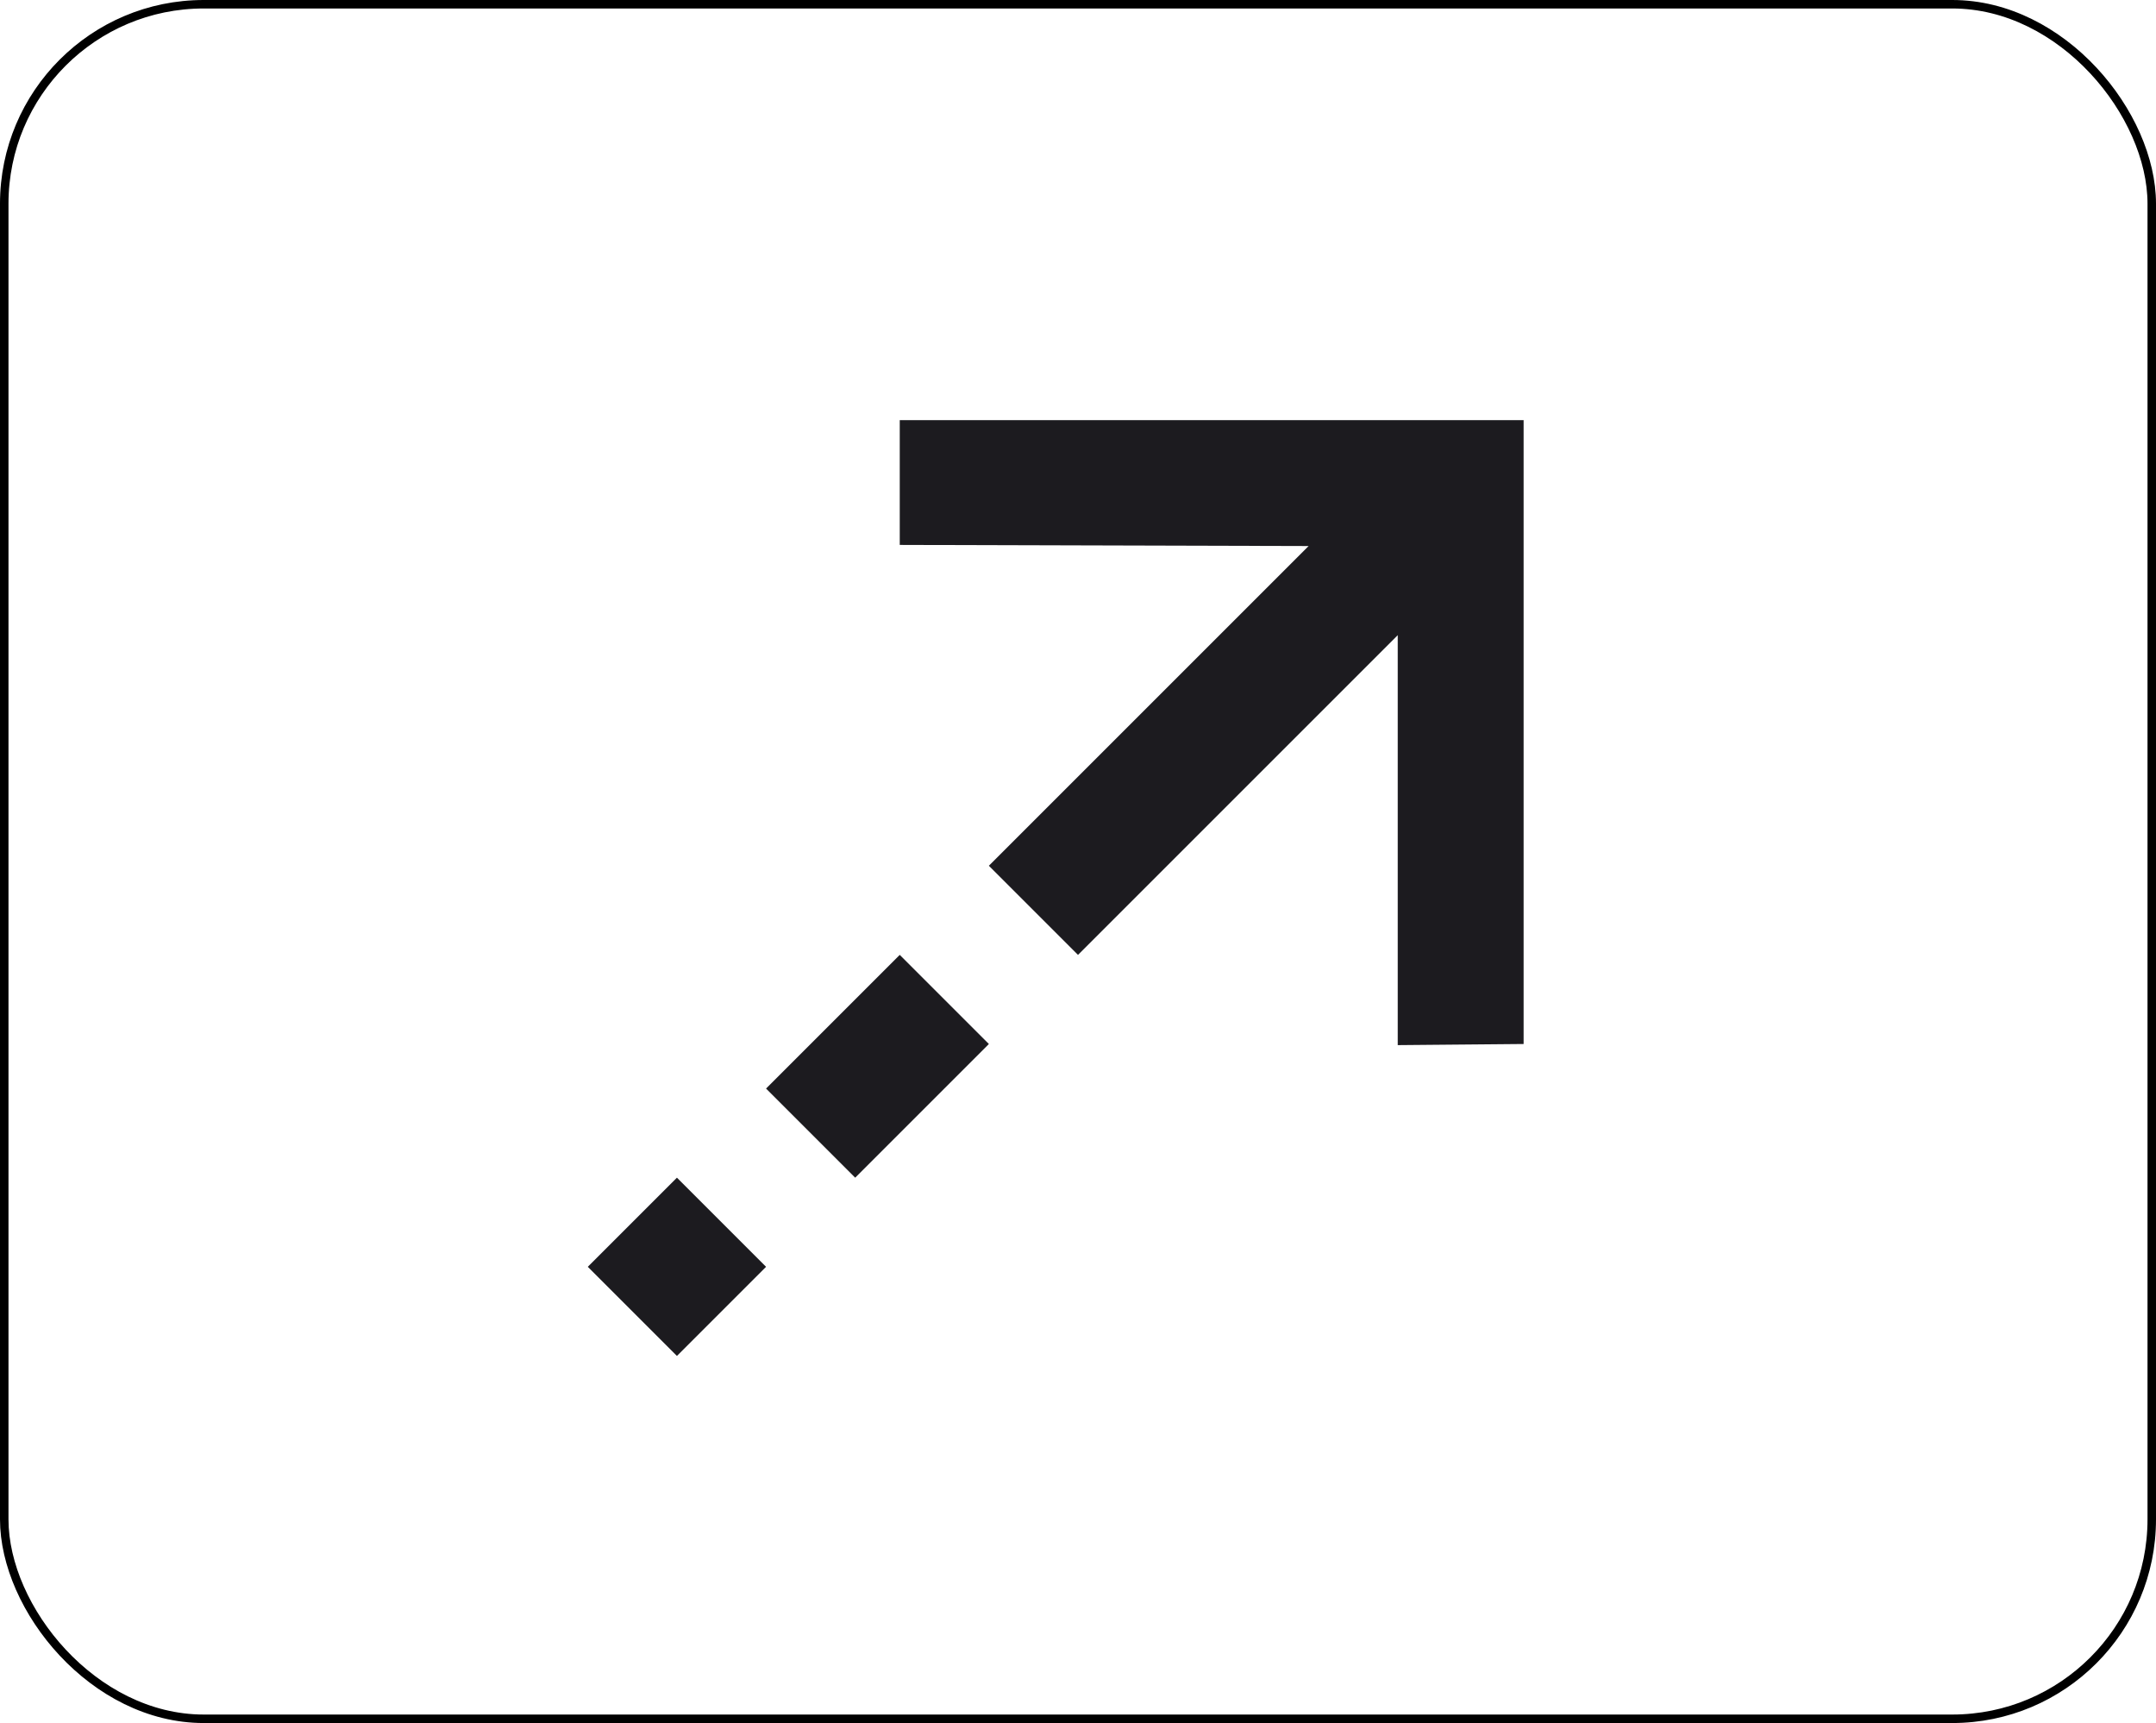 <svg width="254" height="203" viewBox="0 0 254 203" fill="none" xmlns="http://www.w3.org/2000/svg">
<g clip-path="url(#clip0_253_699)">
<mask id="mask0_253_699" style="mask-type:alpha" maskUnits="userSpaceOnUse" x="1" y="-24" width="252" height="252">
<rect x="127" y="228" width="178.191" height="178.191" transform="rotate(-135 127 228)" fill="#D9D9D9"/>
</mask>
<g mask="url(#mask0_253_699)">
<path d="M179.5 49.5V123L164.669 123.132L164.669 74.832L127 112.5L116.5 102L154.169 64.332L106 64.2V49.5H179.5ZM116.5 123L100.75 138.75L90.25 128.25L106 112.5L116.5 123ZM90.25 149.25L79.75 159.75L69.25 149.25L79.75 138.75L90.25 149.25Z" fill="#1C1B1F"/>
</g>
</g>
<rect x="0.5" y="0.5" width="253" height="202" rx="23.5" stroke="black"/>
<defs>
<clipPath id="clip0_253_699">
<rect width="254" height="203" rx="24" fill="white"/>
</clipPath>
</defs>
</svg>
